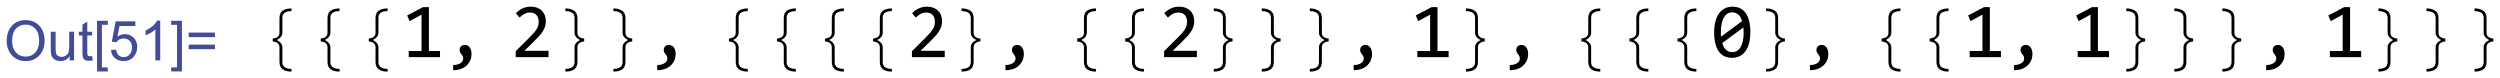 <?xml version="1.0" encoding="UTF-8" standalone="no"?>
<svg
   xmlns:dc="http://purl.org/dc/elements/1.1/"
   xmlns:cc="http://creativecommons.org/ns#"
   xmlns:rdf="http://www.w3.org/1999/02/22-rdf-syntax-ns#"
   xmlns:svg="http://www.w3.org/2000/svg"
   xmlns="http://www.w3.org/2000/svg"
   xmlns:xlink="http://www.w3.org/1999/xlink"
   xmlns:sodipodi="http://sodipodi.sourceforge.net/DTD/sodipodi-0.dtd"
   xmlns:inkscape="http://www.inkscape.org/namespaces/inkscape"
   width="374.778pt"
   height="11.735pt"
   viewBox="0 0 374.778 11.735"
   version="1.1"
   id="svg258"
   sodipodi:docname="Out22-v1a.svg"
   inkscape:version="0.92.3 (2405546, 2018-03-11)">
  <sodipodi:namedview
     pagecolor="#ffffff"
     bordercolor="#666666"
     borderopacity="1"
     objecttolerance="10"
     gridtolerance="10"
     guidetolerance="10"
     inkscape:pageopacity="0"
     inkscape:pageshadow="2"
     inkscape:window-width="1536"
     inkscape:window-height="801"
     id="namedview260"
     showgrid="false"
     fit-margin-top="1"
     fit-margin-left="1"
     fit-margin-bottom="1"
     fit-margin-right="1"
     inkscape:zoom="4.3623188"
     inkscape:cx="5.7307"
     inkscape:cy="4.149264"
     inkscape:window-x="0"
     inkscape:window-y="1072"
     inkscape:window-maximized="1"
     inkscape:current-layer="svg258" />
  <defs
     id="defs55">
    <g
       id="g53">
      <symbol
         overflow="visible"
         id="glyph0-0"
         style="overflow:visible">
        <path
           style="stroke:none"
           d="m 1.125,0 v -5.625 h 4.5 V 0 Z m 0.141,-0.141 h 4.219 v -5.344 h -4.219 z m 0,0"
           id="path2"
           inkscape:connector-curvature="0" />
      </symbol>
      <symbol
         overflow="visible"
         id="glyph0-1"
         style="overflow:visible">
        <path
           style="stroke:none"
           d="m 0.82,-2.699 c 0,-1.145 0.332,-2.074 0.996,-2.785 0.664,-0.711 1.469,-1.066 2.414,-1.066 0.805,0 1.457,0.262 1.965,0.785 0.5,0.523 0.754,1.227 0.758,2.102 -0.004,0.629 -0.133,1.207 -0.383,1.742 -0.195,0.402 -0.434,0.75 -0.723,1.039 C 5.559,-0.59 5.246,-0.363 4.918,-0.207 4.473,0.004 4.008,0.105 3.52,0.109 3,0.105 2.531,-0.016 2.109,-0.258 1.688,-0.504 1.367,-0.848 1.148,-1.289 0.93,-1.73 0.82,-2.199 0.82,-2.699 Z m 0.852,0.043 c -0.004,0.383 0.074,0.73 0.234,1.047 0.152,0.316 0.387,0.562 0.699,0.742 0.309,0.18 0.637,0.27 0.98,0.266 0.328,0.004 0.641,-0.074 0.945,-0.234 0.297,-0.152 0.566,-0.371 0.801,-0.652 0.234,-0.281 0.418,-0.625 0.559,-1.035 0.133,-0.406 0.203,-0.809 0.203,-1.207 0,-0.641 -0.18,-1.152 -0.539,-1.535 C 5.195,-5.645 4.75,-5.836 4.227,-5.836 c -0.676,0 -1.27,0.289 -1.781,0.863 -0.52,0.578 -0.777,1.352 -0.773,2.316 z m 0,0"
           id="path5"
           inkscape:connector-curvature="0" />
      </symbol>
      <symbol
         overflow="visible"
         id="glyph0-2"
         style="overflow:visible">
        <path
           style="stroke:none"
           d="m 3.484,-0.844 c -0.562,0.633 -1.137,0.949 -1.719,0.949 -0.363,0 -0.652,-0.102 -0.871,-0.309 C 0.672,-0.41 0.562,-0.664 0.562,-0.961 c 0,-0.195 0.047,-0.531 0.148,-1.012 l 0.562,-2.695 h 0.797 l -0.625,2.984 c -0.055,0.254 -0.082,0.445 -0.078,0.582 -0.004,0.176 0.051,0.312 0.16,0.41 C 1.633,-0.594 1.789,-0.543 2,-0.547 c 0.219,0.004 0.438,-0.051 0.648,-0.16 0.211,-0.105 0.395,-0.25 0.551,-0.438 0.156,-0.18 0.281,-0.398 0.379,-0.656 0.059,-0.156 0.133,-0.441 0.223,-0.848 L 4.223,-4.668 H 5.02 L 4.043,0 H 3.309 Z m 0,0"
           id="path8"
           inkscape:connector-curvature="0" />
      </symbol>
      <symbol
         overflow="visible"
         id="glyph0-3"
         style="overflow:visible">
        <path
           style="stroke:none"
           d="M 2.156,-0.645 2.027,0.004 C 1.836,0.051 1.648,0.074 1.473,0.078 1.152,0.074 0.902,0 0.715,-0.152 0.574,-0.27 0.504,-0.43 0.504,-0.633 c 0,-0.102 0.039,-0.336 0.117,-0.707 L 1.188,-4.051 H 0.559 L 0.688,-4.668 h 0.625 L 1.555,-5.812 2.465,-6.363 2.109,-4.668 h 0.781 L 2.758,-4.051 H 1.98 l -0.539,2.578 c -0.07,0.332 -0.105,0.527 -0.102,0.59 -0.004,0.098 0.023,0.168 0.082,0.215 0.051,0.051 0.141,0.078 0.266,0.074 0.176,0.004 0.332,-0.016 0.469,-0.051 z m 0,0"
           id="path11"
           inkscape:connector-curvature="0" />
      </symbol>
      <symbol
         overflow="visible"
         id="glyph0-4"
         style="overflow:visible">
        <path
           style="stroke:none"
           d="M 0.059,1.762 1.75,-6.441 H 3.52 L 3.391,-5.832 H 2.43 L 0.973,1.152 h 0.969 l -0.125,0.609 z m 0,0"
           id="path14"
           inkscape:connector-curvature="0" />
      </symbol>
      <symbol
         overflow="visible"
         id="glyph0-5"
         style="overflow:visible">
        <path
           style="stroke:none"
           d="M 1.23,1.762 H -0.527 L -0.398,1.152 H 0.57 L 2.031,-5.832 H 1.062 l 0.129,-0.609 h 1.77 z m 0,0"
           id="path17"
           inkscape:connector-curvature="0" />
      </symbol>
      <symbol
         overflow="visible"
         id="glyph0-6"
         style="overflow:visible">
        <path
           style="stroke:none"
           d="M 5.062,-3.789 H 0.809 V -4.527 H 5.062 Z m 0,1.957 H 0.809 V -2.57 H 5.062 Z m 0,0"
           id="path20"
           inkscape:connector-curvature="0" />
      </symbol>
      <symbol
         overflow="visible"
         id="glyph1-0"
         style="overflow:visible">
        <path
           style="stroke:none"
           d="m 0.562,0 2.445,-7.199 h 3.375 L 3.938,0 Z m 0.754,-0.562 h 2.25 l 2.062,-6.074 h -2.25 z m 0,0"
           id="path23"
           inkscape:connector-curvature="0" />
      </symbol>
      <symbol
         overflow="visible"
         id="glyph1-1"
         style="overflow:visible">
        <path
           style="stroke:none"
           d="m 5.348,-2.547 c -0.086,0.25 -0.211,0.484 -0.375,0.699 -0.168,0.219 -0.359,0.406 -0.574,0.562 -0.215,0.164 -0.445,0.289 -0.691,0.375 -0.25,0.094 -0.5,0.137 -0.746,0.137 -0.258,0 -0.477,-0.043 -0.664,-0.133 -0.188,-0.09 -0.332,-0.215 -0.434,-0.371 -0.105,-0.156 -0.168,-0.344 -0.184,-0.562 -0.02,-0.219 0.016,-0.453 0.105,-0.707 0.082,-0.254 0.207,-0.488 0.375,-0.707 0.16,-0.215 0.348,-0.402 0.562,-0.562 0.211,-0.156 0.441,-0.281 0.691,-0.375 0.246,-0.086 0.496,-0.133 0.754,-0.137 0.246,0.004 0.465,0.051 0.652,0.141 0.184,0.094 0.328,0.219 0.438,0.379 0.102,0.16 0.164,0.348 0.188,0.562 0.016,0.219 -0.016,0.453 -0.098,0.699 z m 0,0"
           id="path26"
           inkscape:connector-curvature="0" />
      </symbol>
      <symbol
         overflow="visible"
         id="glyph2-0"
         style="overflow:visible">
        <path
           style="stroke:none"
           d="m 0.812,0 v -9.961 h 4.875 V 0 Z M 1.625,-0.812 h 3.25 v -8.336 h -3.25 z m 0,0"
           id="path29"
           inkscape:connector-curvature="0" />
      </symbol>
      <symbol
         overflow="visible"
         id="glyph2-1"
         style="overflow:visible">
        <path
           style="stroke:none"
           d="M 5.594,2.406 C 4.902,2.402 4.395,2.266 4.07,1.992 3.746,1.719 3.586,1.316 3.586,0.793 v -2.441 c 0,-0.266 -0.09,-0.484 -0.262,-0.656 -0.176,-0.168 -0.465,-0.273 -0.867,-0.312 v -0.488 c 0.359,-0.035 0.641,-0.129 0.836,-0.281 0.195,-0.148 0.293,-0.375 0.293,-0.684 v -2.441 c 0,-0.523 0.156,-0.922 0.469,-1.191 0.312,-0.266 0.824,-0.406 1.539,-0.422 v 0.445 c -0.473,0.004 -0.844,0.094 -1.117,0.266 -0.273,0.18 -0.41,0.465 -0.406,0.863 v 2.469 c -0.004,0.281 -0.09,0.523 -0.258,0.723 -0.176,0.207 -0.398,0.371 -0.664,0.496 0.273,0.145 0.496,0.316 0.668,0.516 0.164,0.199 0.25,0.438 0.254,0.711 v 2.469 c -0.004,0.391 0.137,0.676 0.422,0.859 0.281,0.176 0.648,0.266 1.102,0.27 z m 0,0"
           id="path32"
           inkscape:connector-curvature="0" />
      </symbol>
      <symbol
         overflow="visible"
         id="glyph2-2"
         style="overflow:visible">
        <path
           style="stroke:none"
           d="m 5.344,-2.617 c -0.297,0.012 -0.562,0.098 -0.789,0.262 -0.23,0.164 -0.344,0.402 -0.34,0.707 v 2.441 c -0.004,0.566 -0.176,0.98 -0.523,1.234 -0.348,0.25 -0.844,0.375 -1.48,0.379 V 1.961 C 2.75,1.945 3.141,1.84 3.379,1.648 3.613,1.453 3.73,1.184 3.734,0.832 v -2.469 C 3.73,-1.891 3.805,-2.117 3.953,-2.312 4.098,-2.504 4.332,-2.688 4.652,-2.863 4.34,-3.012 4.105,-3.191 3.957,-3.402 3.805,-3.609 3.73,-3.836 3.734,-4.082 v -2.469 C 3.73,-6.91 3.609,-7.184 3.363,-7.371 3.117,-7.559 2.73,-7.66 2.211,-7.68 V -8.125 c 0.562,0.004 1.039,0.125 1.426,0.367 0.383,0.242 0.574,0.66 0.578,1.246 v 2.441 C 4.211,-3.766 4.316,-3.535 4.523,-3.375 4.727,-3.215 5,-3.125 5.344,-3.105 Z m 0,0"
           id="path35"
           inkscape:connector-curvature="0" />
      </symbol>
      <symbol
         overflow="visible"
         id="glyph3-0"
         style="overflow:visible">
        <path
           style="stroke:none"
           d="M 6.59,-8.297 V 0 H 0.559 V -8.297 Z M 5.992,-0.586 V -7.707 H 1.141 v 7.121 z M 5.07,-5.305 C 5.066,-5.109 5.035,-4.926 4.969,-4.75 c -0.07,0.184 -0.176,0.344 -0.312,0.477 -0.141,0.141 -0.32,0.25 -0.535,0.328 -0.219,0.086 -0.477,0.125 -0.781,0.125 l -0.027,1 H 2.68 L 2.641,-4.418 h 0.723 c 0.609,0 0.914,-0.277 0.914,-0.832 0,-0.188 -0.047,-0.355 -0.133,-0.512 -0.094,-0.148 -0.219,-0.281 -0.375,-0.391 C 3.605,-6.262 3.414,-6.344 3.191,-6.402 2.961,-6.457 2.711,-6.484 2.445,-6.488 H 2.223 v -0.633 h 0.258 c 0.441,0.004 0.828,0.059 1.152,0.164 0.324,0.109 0.594,0.246 0.809,0.418 0.211,0.172 0.367,0.367 0.473,0.582 0.102,0.223 0.152,0.441 0.156,0.652 z m -2.082,3.059 c 0.156,0.004 0.285,0.059 0.391,0.164 0.102,0.109 0.152,0.238 0.156,0.395 -0.004,0.078 -0.016,0.148 -0.043,0.211 -0.027,0.066 -0.066,0.125 -0.113,0.172 -0.051,0.051 -0.109,0.09 -0.172,0.121 -0.07,0.031 -0.141,0.047 -0.219,0.043 C 2.91,-1.137 2.84,-1.152 2.777,-1.184 2.711,-1.215 2.652,-1.254 2.605,-1.305 2.555,-1.352 2.516,-1.41 2.488,-1.477 2.457,-1.539 2.441,-1.609 2.445,-1.688 c -0.004,-0.078 0.012,-0.148 0.043,-0.219 0.027,-0.062 0.066,-0.121 0.117,-0.176 0.047,-0.047 0.105,-0.086 0.172,-0.117 0.062,-0.027 0.133,-0.043 0.211,-0.047 z m 0,0"
           id="path38"
           inkscape:connector-curvature="0" />
      </symbol>
      <symbol
         overflow="visible"
         id="glyph3-1"
         style="overflow:visible">
        <path
           style="stroke:none"
           d="M 6.328,0 H 1.117 V -1.027 H 3.25 v -6.059 l -1.988,1.082 -0.406,-0.941 2.641,-1.391 h 0.98 v 7.309 h 1.852 z m 0,0"
           id="path41"
           inkscape:connector-curvature="0" />
      </symbol>
      <symbol
         overflow="visible"
         id="glyph3-2"
         style="overflow:visible">
        <path
           style="stroke:none"
           d="M 1.512,1.301 C 1.727,1.309 1.934,1.289 2.141,1.242 2.34,1.195 2.52,1.125 2.676,1.039 2.828,0.945 2.953,0.832 3.047,0.699 3.141,0.559 3.188,0.406 3.188,0.234 3.188,0.059 3.156,-0.082 3.094,-0.195 3.031,-0.305 2.961,-0.406 2.887,-0.5 2.809,-0.59 2.738,-0.691 2.68,-0.797 2.617,-0.902 2.59,-1.043 2.59,-1.227 c 0,-0.086 0.016,-0.18 0.051,-0.277 0.031,-0.094 0.082,-0.184 0.156,-0.266 0.066,-0.078 0.156,-0.141 0.266,-0.195 0.105,-0.047 0.234,-0.074 0.383,-0.078 0.148,0.004 0.289,0.035 0.43,0.094 0.133,0.062 0.254,0.156 0.359,0.281 0.102,0.129 0.184,0.289 0.25,0.477 0.059,0.195 0.09,0.418 0.094,0.672 -0.004,0.352 -0.066,0.688 -0.195,1.012 C 4.25,0.812 4.055,1.098 3.805,1.352 3.547,1.598 3.23,1.797 2.848,1.949 2.465,2.094 2.02,2.168 1.512,2.172 Z m 0,0"
           id="path44"
           inkscape:connector-curvature="0" />
      </symbol>
      <symbol
         overflow="visible"
         id="glyph3-3"
         style="overflow:visible">
        <path
           style="stroke:none"
           d="M 6.398,0 H 0.934 V -0.992 L 3.078,-3.125 C 3.426,-3.469 3.711,-3.77 3.934,-4.023 4.152,-4.277 4.324,-4.508 4.449,-4.719 4.566,-4.926 4.648,-5.125 4.695,-5.312 4.734,-5.496 4.758,-5.695 4.762,-5.914 4.758,-6.113 4.73,-6.309 4.676,-6.496 4.621,-6.68 4.535,-6.84 4.422,-6.98 4.309,-7.117 4.16,-7.23 3.98,-7.312 3.793,-7.391 3.578,-7.43 3.328,-7.434 2.977,-7.43 2.656,-7.352 2.367,-7.199 2.078,-7.039 1.812,-6.836 1.574,-6.59 L 0.965,-7.32 c 0.309,-0.324 0.668,-0.59 1.082,-0.789 0.406,-0.199 0.883,-0.297 1.426,-0.301 0.363,0.004 0.699,0.059 1.004,0.164 0.305,0.113 0.566,0.27 0.785,0.477 0.219,0.211 0.387,0.465 0.512,0.762 0.117,0.301 0.18,0.641 0.18,1.016 0,0.32 -0.043,0.613 -0.129,0.883 C 5.738,-4.836 5.609,-4.566 5.441,-4.301 5.27,-4.031 5.055,-3.75 4.797,-3.465 4.535,-3.176 4.227,-2.863 3.871,-2.52 l -1.504,1.465 h 4.031 z m 0,0"
           id="path47"
           inkscape:connector-curvature="0" />
      </symbol>
      <symbol
         overflow="visible"
         id="glyph3-4"
         style="overflow:visible">
        <path
           style="stroke:none"
           d="M 6.59,-4.145 C 6.586,-3.504 6.523,-2.926 6.398,-2.406 6.27,-1.883 6.074,-1.434 5.82,-1.062 5.559,-0.684 5.238,-0.395 4.859,-0.191 4.473,0.012 4.023,0.109 3.512,0.113 3.062,0.109 2.66,0.031 2.297,-0.137 1.93,-0.301 1.617,-0.559 1.363,-0.906 1.102,-1.254 0.902,-1.695 0.766,-2.234 0.625,-2.766 0.555,-3.402 0.559,-4.145 0.555,-4.777 0.621,-5.359 0.75,-5.883 0.879,-6.406 1.07,-6.855 1.328,-7.234 1.582,-7.605 1.902,-7.895 2.289,-8.102 2.672,-8.305 3.121,-8.406 3.637,-8.41 c 0.441,0.004 0.844,0.086 1.211,0.25 0.359,0.168 0.672,0.426 0.934,0.773 0.258,0.352 0.457,0.797 0.598,1.332 0.137,0.539 0.207,1.176 0.211,1.91 z M 5.473,-4.105 C 5.473,-4.25 5.465,-4.395 5.457,-4.535 5.441,-4.676 5.43,-4.812 5.422,-4.953 L 1.91,-2.344 c 0.062,0.223 0.141,0.43 0.242,0.613 0.094,0.188 0.211,0.344 0.352,0.477 0.133,0.133 0.289,0.238 0.469,0.312 0.172,0.074 0.375,0.109 0.602,0.109 0.285,0 0.543,-0.066 0.781,-0.207 0.234,-0.137 0.438,-0.344 0.602,-0.621 C 5.121,-1.934 5.246,-2.277 5.336,-2.688 5.426,-3.094 5.473,-3.566 5.473,-4.105 Z M 1.676,-4.184 c 0,0.133 0,0.266 0.004,0.395 0,0.133 0.008,0.258 0.023,0.379 l 3.508,-2.594 C 5.145,-6.219 5.066,-6.414 4.969,-6.594 4.871,-6.77 4.754,-6.926 4.621,-7.055 4.484,-7.184 4.328,-7.281 4.156,-7.355 3.98,-7.426 3.789,-7.465 3.574,-7.465 c -0.289,0 -0.551,0.07 -0.785,0.211 -0.234,0.141 -0.438,0.352 -0.602,0.625 -0.168,0.281 -0.293,0.621 -0.379,1.027 -0.09,0.41 -0.133,0.883 -0.133,1.418 z m 0,0"
           id="path50"
           inkscape:connector-curvature="0" />
      </symbol>
    </g>
  </defs>
  <g
     id="g1196"
     transform="translate(-16.881,-3.131)">
    <g
       transform="matrix(0.9,0,0,0.9,20.6,0.9)"
       id="surface272">
      <g
         id="g79"
         style="fill:#000000;fill-opacity:1">
        <use
           height="100%"
           width="100%"
           id="use77"
           y="12"
           x="38.833"
           xlink:href="#glyph2-1" />
      </g>
      <g
         id="g83"
         style="fill:#000000;fill-opacity:1">
        <use
           height="100%"
           width="100%"
           id="use81"
           y="12"
           x="46.833"
           xlink:href="#glyph2-1" />
      </g>
      <g
         id="g87"
         style="fill:#000000;fill-opacity:1">
        <use
           height="100%"
           width="100%"
           id="use85"
           y="12"
           x="54.833"
           xlink:href="#glyph2-1" />
      </g>
      <g
         id="g91"
         style="fill:#000000;fill-opacity:1">
        <use
           height="100%"
           width="100%"
           id="use89"
           y="12"
           x="62.833"
           xlink:href="#glyph3-1" />
      </g>
      <g
         id="g95"
         style="fill:#000000;fill-opacity:1">
        <use
           height="100%"
           width="100%"
           id="use93"
           y="12"
           x="69.833"
           xlink:href="#glyph3-2" />
      </g>
      <g
         id="g99"
         style="fill:#000000;fill-opacity:1">
        <use
           height="100%"
           width="100%"
           id="use97"
           y="12"
           x="80.833"
           xlink:href="#glyph3-3" />
      </g>
      <g
         id="g103"
         style="fill:#000000;fill-opacity:1">
        <use
           height="100%"
           width="100%"
           id="use101"
           y="12"
           x="87.833"
           xlink:href="#glyph2-2" />
      </g>
      <g
         id="g107"
         style="fill:#000000;fill-opacity:1">
        <use
           height="100%"
           width="100%"
           id="use105"
           y="12"
           x="95.833"
           xlink:href="#glyph2-2" />
      </g>
      <g
         id="g111"
         style="fill:#000000;fill-opacity:1">
        <use
           height="100%"
           width="100%"
           id="use109"
           y="12"
           x="103.833"
           xlink:href="#glyph3-2" />
      </g>
      <g
         id="g115"
         style="fill:#000000;fill-opacity:1">
        <use
           height="100%"
           width="100%"
           id="use113"
           y="12"
           x="114.833"
           xlink:href="#glyph2-1" />
      </g>
      <g
         id="g119"
         style="fill:#000000;fill-opacity:1">
        <use
           height="100%"
           width="100%"
           id="use117"
           y="12"
           x="122.833"
           xlink:href="#glyph2-1" />
      </g>
      <g
         id="g123"
         style="fill:#000000;fill-opacity:1">
        <use
           height="100%"
           width="100%"
           id="use121"
           y="12"
           x="130.833"
           xlink:href="#glyph2-1" />
      </g>
      <g
         id="g127"
         style="fill:#000000;fill-opacity:1">
        <use
           height="100%"
           width="100%"
           id="use125"
           y="12"
           x="138.833"
           xlink:href="#glyph2-1" />
      </g>
      <g
         id="g131"
         style="fill:#000000;fill-opacity:1">
        <use
           height="100%"
           width="100%"
           id="use129"
           y="12"
           x="146.833"
           xlink:href="#glyph3-3" />
      </g>
      <g
         id="g135"
         style="fill:#000000;fill-opacity:1">
        <use
           height="100%"
           width="100%"
           id="use133"
           y="12"
           x="153.833"
           xlink:href="#glyph2-2" />
      </g>
      <g
         id="g139"
         style="fill:#000000;fill-opacity:1">
        <use
           height="100%"
           width="100%"
           id="use137"
           y="12"
           x="161.833"
           xlink:href="#glyph3-2" />
      </g>
      <g
         id="g143"
         style="fill:#000000;fill-opacity:1">
        <use
           height="100%"
           width="100%"
           id="use141"
           y="12"
           x="172.833"
           xlink:href="#glyph2-1" />
      </g>
      <g
         id="g147"
         style="fill:#000000;fill-opacity:1">
        <use
           height="100%"
           width="100%"
           id="use145"
           y="12"
           x="180.833"
           xlink:href="#glyph2-1" />
      </g>
      <g
         id="g151"
         style="fill:#000000;fill-opacity:1">
        <use
           height="100%"
           width="100%"
           id="use149"
           y="12"
           x="188.833"
           xlink:href="#glyph3-3" />
      </g>
      <g
         id="g155"
         style="fill:#000000;fill-opacity:1">
        <use
           height="100%"
           width="100%"
           id="use153"
           y="12"
           x="195.833"
           xlink:href="#glyph2-2" />
      </g>
      <g
         id="g159"
         style="fill:#000000;fill-opacity:1">
        <use
           height="100%"
           width="100%"
           id="use157"
           y="12"
           x="203.833"
           xlink:href="#glyph2-2" />
      </g>
      <g
         id="g163"
         style="fill:#000000;fill-opacity:1">
        <use
           height="100%"
           width="100%"
           id="use161"
           y="12"
           x="211.833"
           xlink:href="#glyph2-2" />
      </g>
      <g
         id="g167"
         style="fill:#000000;fill-opacity:1">
        <use
           height="100%"
           width="100%"
           id="use165"
           y="12"
           x="219.833"
           xlink:href="#glyph3-2" />
      </g>
      <g
         id="g171"
         style="fill:#000000;fill-opacity:1">
        <use
           height="100%"
           width="100%"
           id="use169"
           y="12"
           x="230.833"
           xlink:href="#glyph3-1" />
      </g>
      <g
         id="g175"
         style="fill:#000000;fill-opacity:1">
        <use
           height="100%"
           width="100%"
           id="use173"
           y="12"
           x="237.833"
           xlink:href="#glyph2-2" />
      </g>
      <g
         id="g179"
         style="fill:#000000;fill-opacity:1">
        <use
           height="100%"
           width="100%"
           id="use177"
           y="12"
           x="245.833"
           xlink:href="#glyph3-2" />
      </g>
      <g
         id="g183"
         style="fill:#000000;fill-opacity:1">
        <use
           height="100%"
           width="100%"
           id="use181"
           y="12"
           x="256.833"
           xlink:href="#glyph2-1" />
      </g>
      <g
         id="g187"
         style="fill:#000000;fill-opacity:1">
        <use
           height="100%"
           width="100%"
           id="use185"
           y="12"
           x="264.833"
           xlink:href="#glyph2-1" />
      </g>
      <g
         id="g191"
         style="fill:#000000;fill-opacity:1">
        <use
           height="100%"
           width="100%"
           id="use189"
           y="12"
           x="272.833"
           xlink:href="#glyph2-1" />
      </g>
      <g
         id="g195"
         style="fill:#000000;fill-opacity:1">
        <use
           height="100%"
           width="100%"
           id="use193"
           y="12"
           x="280.833"
           xlink:href="#glyph3-4" />
      </g>
      <g
         id="g199"
         style="fill:#000000;fill-opacity:1">
        <use
           height="100%"
           width="100%"
           id="use197"
           y="12"
           x="287.833"
           xlink:href="#glyph2-2" />
      </g>
      <g
         id="g203"
         style="fill:#000000;fill-opacity:1">
        <use
           height="100%"
           width="100%"
           id="use201"
           y="12"
           x="295.833"
           xlink:href="#glyph3-2" />
      </g>
      <g
         id="g207"
         style="fill:#000000;fill-opacity:1">
        <use
           height="100%"
           width="100%"
           id="use205"
           y="12"
           x="306.833"
           xlink:href="#glyph2-1" />
      </g>
      <g
         id="g211"
         style="fill:#000000;fill-opacity:1">
        <use
           height="100%"
           width="100%"
           id="use209"
           y="12"
           x="314.833"
           xlink:href="#glyph2-1" />
      </g>
      <g
         id="g215"
         style="fill:#000000;fill-opacity:1">
        <use
           height="100%"
           width="100%"
           id="use213"
           y="12"
           x="322.833"
           xlink:href="#glyph3-1" />
      </g>
      <g
         id="g219"
         style="fill:#000000;fill-opacity:1">
        <use
           height="100%"
           width="100%"
           id="use217"
           y="12"
           x="329.833"
           xlink:href="#glyph3-2" />
      </g>
      <g
         id="g223"
         style="fill:#000000;fill-opacity:1">
        <use
           height="100%"
           width="100%"
           id="use221"
           y="12"
           x="340.833"
           xlink:href="#glyph3-1" />
      </g>
      <g
         id="g227"
         style="fill:#000000;fill-opacity:1">
        <use
           height="100%"
           width="100%"
           id="use225"
           y="12"
           x="347.833"
           xlink:href="#glyph2-2" />
      </g>
      <g
         id="g231"
         style="fill:#000000;fill-opacity:1">
        <use
           height="100%"
           width="100%"
           id="use229"
           y="12"
           x="355.833"
           xlink:href="#glyph2-2" />
      </g>
      <g
         id="g235"
         style="fill:#000000;fill-opacity:1">
        <use
           height="100%"
           width="100%"
           id="use233"
           y="12"
           x="363.833"
           xlink:href="#glyph2-2" />
      </g>
      <g
         id="g239"
         style="fill:#000000;fill-opacity:1">
        <use
           height="100%"
           width="100%"
           id="use237"
           y="12"
           x="371.833"
           xlink:href="#glyph3-2" />
      </g>
      <g
         id="g243"
         style="fill:#000000;fill-opacity:1">
        <use
           height="100%"
           width="100%"
           id="use241"
           y="12"
           x="382.833"
           xlink:href="#glyph3-1" />
      </g>
      <g
         id="g247"
         style="fill:#000000;fill-opacity:1">
        <use
           height="100%"
           width="100%"
           id="use245"
           y="12"
           x="389.833"
           xlink:href="#glyph2-2" />
      </g>
      <g
         id="g251"
         style="fill:#000000;fill-opacity:1">
        <use
           height="100%"
           width="100%"
           id="use249"
           y="12"
           x="397.833"
           xlink:href="#glyph2-2" />
      </g>
      <g
         id="g255"
         style="fill:#000000;fill-opacity:1">
        <use
           height="100%"
           width="100%"
           id="use253"
           y="12"
           x="405.833"
           xlink:href="#glyph2-2" />
      </g>
    </g>
    <g
       transform="translate(11.347,1.719)"
       id="text999"
       style="font-style:normal;font-weight:normal;font-size:12px;line-height:1.25;font-family:sans-serif;letter-spacing:0px;word-spacing:0px;opacity:1;vector-effect:none;fill:#424c97;fill-opacity:1;stroke:none;stroke-width:0.805;stroke-linecap:butt;stroke-linejoin:miter;stroke-miterlimit:4;stroke-dasharray:none;stroke-dashoffset:0;stroke-opacity:1"
       aria-label="Out[51]=">
      <path
         inkscape:connector-curvature="0"
         id="path1079"
         style="font-style:normal;font-variant:normal;font-weight:normal;font-stretch:normal;font-size:8.3px;font-family:Ayar;-inkscape-font-specification:Ayar;vector-effect:none;fill:#424c97;fill-opacity:1;stroke:none;stroke-width:0.805;stroke-linecap:butt;stroke-linejoin:miter;stroke-miterlimit:4;stroke-dasharray:none;stroke-dashoffset:0;stroke-opacity:1"
         d="m 9.383,4.427 q 1.248,0 2.043,0.847 0.794,0.847 0.794,2.233 0,1.382 -0.798,2.225 -0.798,0.839 -2.039,0.839 -1.285,0 -2.067,-0.871 Q 6.534,8.828 6.534,7.572 q 0,-1.463 0.79,-2.302 0.794,-0.843 2.059,-0.843 z m -0.008,5.471 q 0.904,0 1.463,-0.632 0.563,-0.632 0.567,-1.759 0,-1.159 -0.575,-1.783 -0.571,-0.624 -1.439,-0.624 -0.892,0 -1.467,0.612 -0.575,0.612 -0.575,1.876 0,1.033 0.563,1.674 0.563,0.636 1.463,0.636 z" />
      <path
         inkscape:connector-curvature="0"
         id="path1081"
         style="font-style:normal;font-variant:normal;font-weight:normal;font-stretch:normal;font-size:8.3px;font-family:Ayar;-inkscape-font-specification:Ayar;vector-effect:none;fill:#424c97;fill-opacity:1;stroke:none;stroke-width:0.805;stroke-linecap:butt;stroke-linejoin:miter;stroke-miterlimit:4;stroke-dasharray:none;stroke-dashoffset:0;stroke-opacity:1"
         d="m 16.637,10.469 h -0.652 V 9.837 h -0.02 q -0.494,0.734 -1.35,0.734 -0.45,0 -0.835,-0.207 Q 13.399,10.153 13.27,9.789 13.144,9.42 13.144,8.836 V 6.169 h 0.729 v 2.383 q 0,0.571 0.053,0.819 0.057,0.247 0.288,0.409 0.231,0.158 0.551,0.158 0.413,0 0.778,-0.284 0.365,-0.288 0.365,-1.187 V 6.169 h 0.729 z" />
      <path
         inkscape:connector-curvature="0"
         id="path1083"
         style="font-style:normal;font-variant:normal;font-weight:normal;font-stretch:normal;font-size:8.3px;font-family:Ayar;-inkscape-font-specification:Ayar;vector-effect:none;fill:#424c97;fill-opacity:1;stroke:none;stroke-width:0.805;stroke-linecap:butt;stroke-linejoin:miter;stroke-miterlimit:4;stroke-dasharray:none;stroke-dashoffset:0;stroke-opacity:1"
         d="m 19.45,10.461 q -0.324,0.065 -0.547,0.065 -0.478,0 -0.697,-0.166 -0.219,-0.17 -0.267,-0.43 -0.049,-0.259 -0.049,-0.721 V 6.733 H 17.359 V 6.169 h 0.531 V 5.1 l 0.729,-0.442 v 1.512 h 0.729 v 0.563 h -0.729 v 2.517 q 0,0.324 0.065,0.462 0.069,0.134 0.34,0.134 0.158,0 0.324,-0.032 z" />
      <path
         inkscape:connector-curvature="0"
         id="path1085"
         style="font-style:normal;font-variant:normal;font-weight:normal;font-stretch:normal;font-size:8.3px;font-family:Ayar;-inkscape-font-specification:Ayar;vector-effect:none;fill:#424c97;fill-opacity:1;stroke:none;stroke-width:0.805;stroke-linecap:butt;stroke-linejoin:miter;stroke-miterlimit:4;stroke-dasharray:none;stroke-dashoffset:0;stroke-opacity:1"
         d="M 21.695,12.123 H 20.082 V 4.528 h 1.613 v 0.604 h -0.883 v 6.383 h 0.883 z" />
      <path
         inkscape:connector-curvature="0"
         id="path1087"
         style="font-style:normal;font-variant:normal;font-weight:normal;font-stretch:normal;font-size:8.3px;font-family:Ayar;-inkscape-font-specification:Ayar;vector-effect:none;fill:#424c97;fill-opacity:1;stroke:none;stroke-width:0.805;stroke-linecap:butt;stroke-linejoin:miter;stroke-miterlimit:4;stroke-dasharray:none;stroke-dashoffset:0;stroke-opacity:1"
         d="m 23.134,6.899 q 0.543,-0.373 1.127,-0.373 0.742,0 1.293,0.527 0.551,0.523 0.551,1.398 0,0.883 -0.559,1.504 -0.559,0.616 -1.467,0.616 -0.742,0 -1.285,-0.417 -0.543,-0.421 -0.624,-1.244 l 0.762,-0.057 q 0.093,0.563 0.397,0.843 0.304,0.276 0.75,0.276 0.555,0 0.9,-0.417 0.344,-0.421 0.344,-1.033 0,-0.624 -0.353,-0.985 -0.353,-0.361 -0.908,-0.361 -0.701,0 -1.078,0.571 L 22.295,7.665 22.875,4.609 h 2.946 v 0.705 h -2.367 z" />
      <path
         inkscape:connector-curvature="0"
         id="path1089"
         style="font-style:normal;font-variant:normal;font-weight:normal;font-stretch:normal;font-size:8.3px;font-family:Ayar;-inkscape-font-specification:Ayar;vector-effect:none;fill:#424c97;fill-opacity:1;stroke:none;stroke-width:0.805;stroke-linecap:butt;stroke-linejoin:miter;stroke-miterlimit:4;stroke-dasharray:none;stroke-dashoffset:0;stroke-opacity:1"
         d="M 29.554,10.469 H 28.824 V 5.821 Q 28.277,6.34 27.361,6.7 V 5.995 q 1.26,-0.604 1.718,-1.495 h 0.474 z" />
      <path
         inkscape:connector-curvature="0"
         id="path1091"
         style="font-style:normal;font-variant:normal;font-weight:normal;font-stretch:normal;font-size:8.3px;font-family:Ayar;-inkscape-font-specification:Ayar;vector-effect:none;fill:#424c97;fill-opacity:1;stroke:none;stroke-width:0.805;stroke-linecap:butt;stroke-linejoin:miter;stroke-miterlimit:4;stroke-dasharray:none;stroke-dashoffset:0;stroke-opacity:1"
         d="m 32.804,12.123 h -1.609 v -0.608 H 32.074 V 5.132 H 31.195 V 4.528 h 1.609 z" />
      <path
         inkscape:connector-curvature="0"
         id="path1093"
         style="font-style:normal;font-variant:normal;font-weight:normal;font-stretch:normal;font-size:8.3px;font-family:Ayar;-inkscape-font-specification:Ayar;vector-effect:none;fill:#424c97;fill-opacity:1;stroke:none;stroke-width:0.805;stroke-linecap:butt;stroke-linejoin:miter;stroke-miterlimit:4;stroke-dasharray:none;stroke-dashoffset:0;stroke-opacity:1"
         d="M 37.752,6.976 H 33.821 V 6.295 h 3.931 z m 0,1.808 H 33.821 V 8.103 h 3.931 z" />
    </g>
  </g>
</svg>
